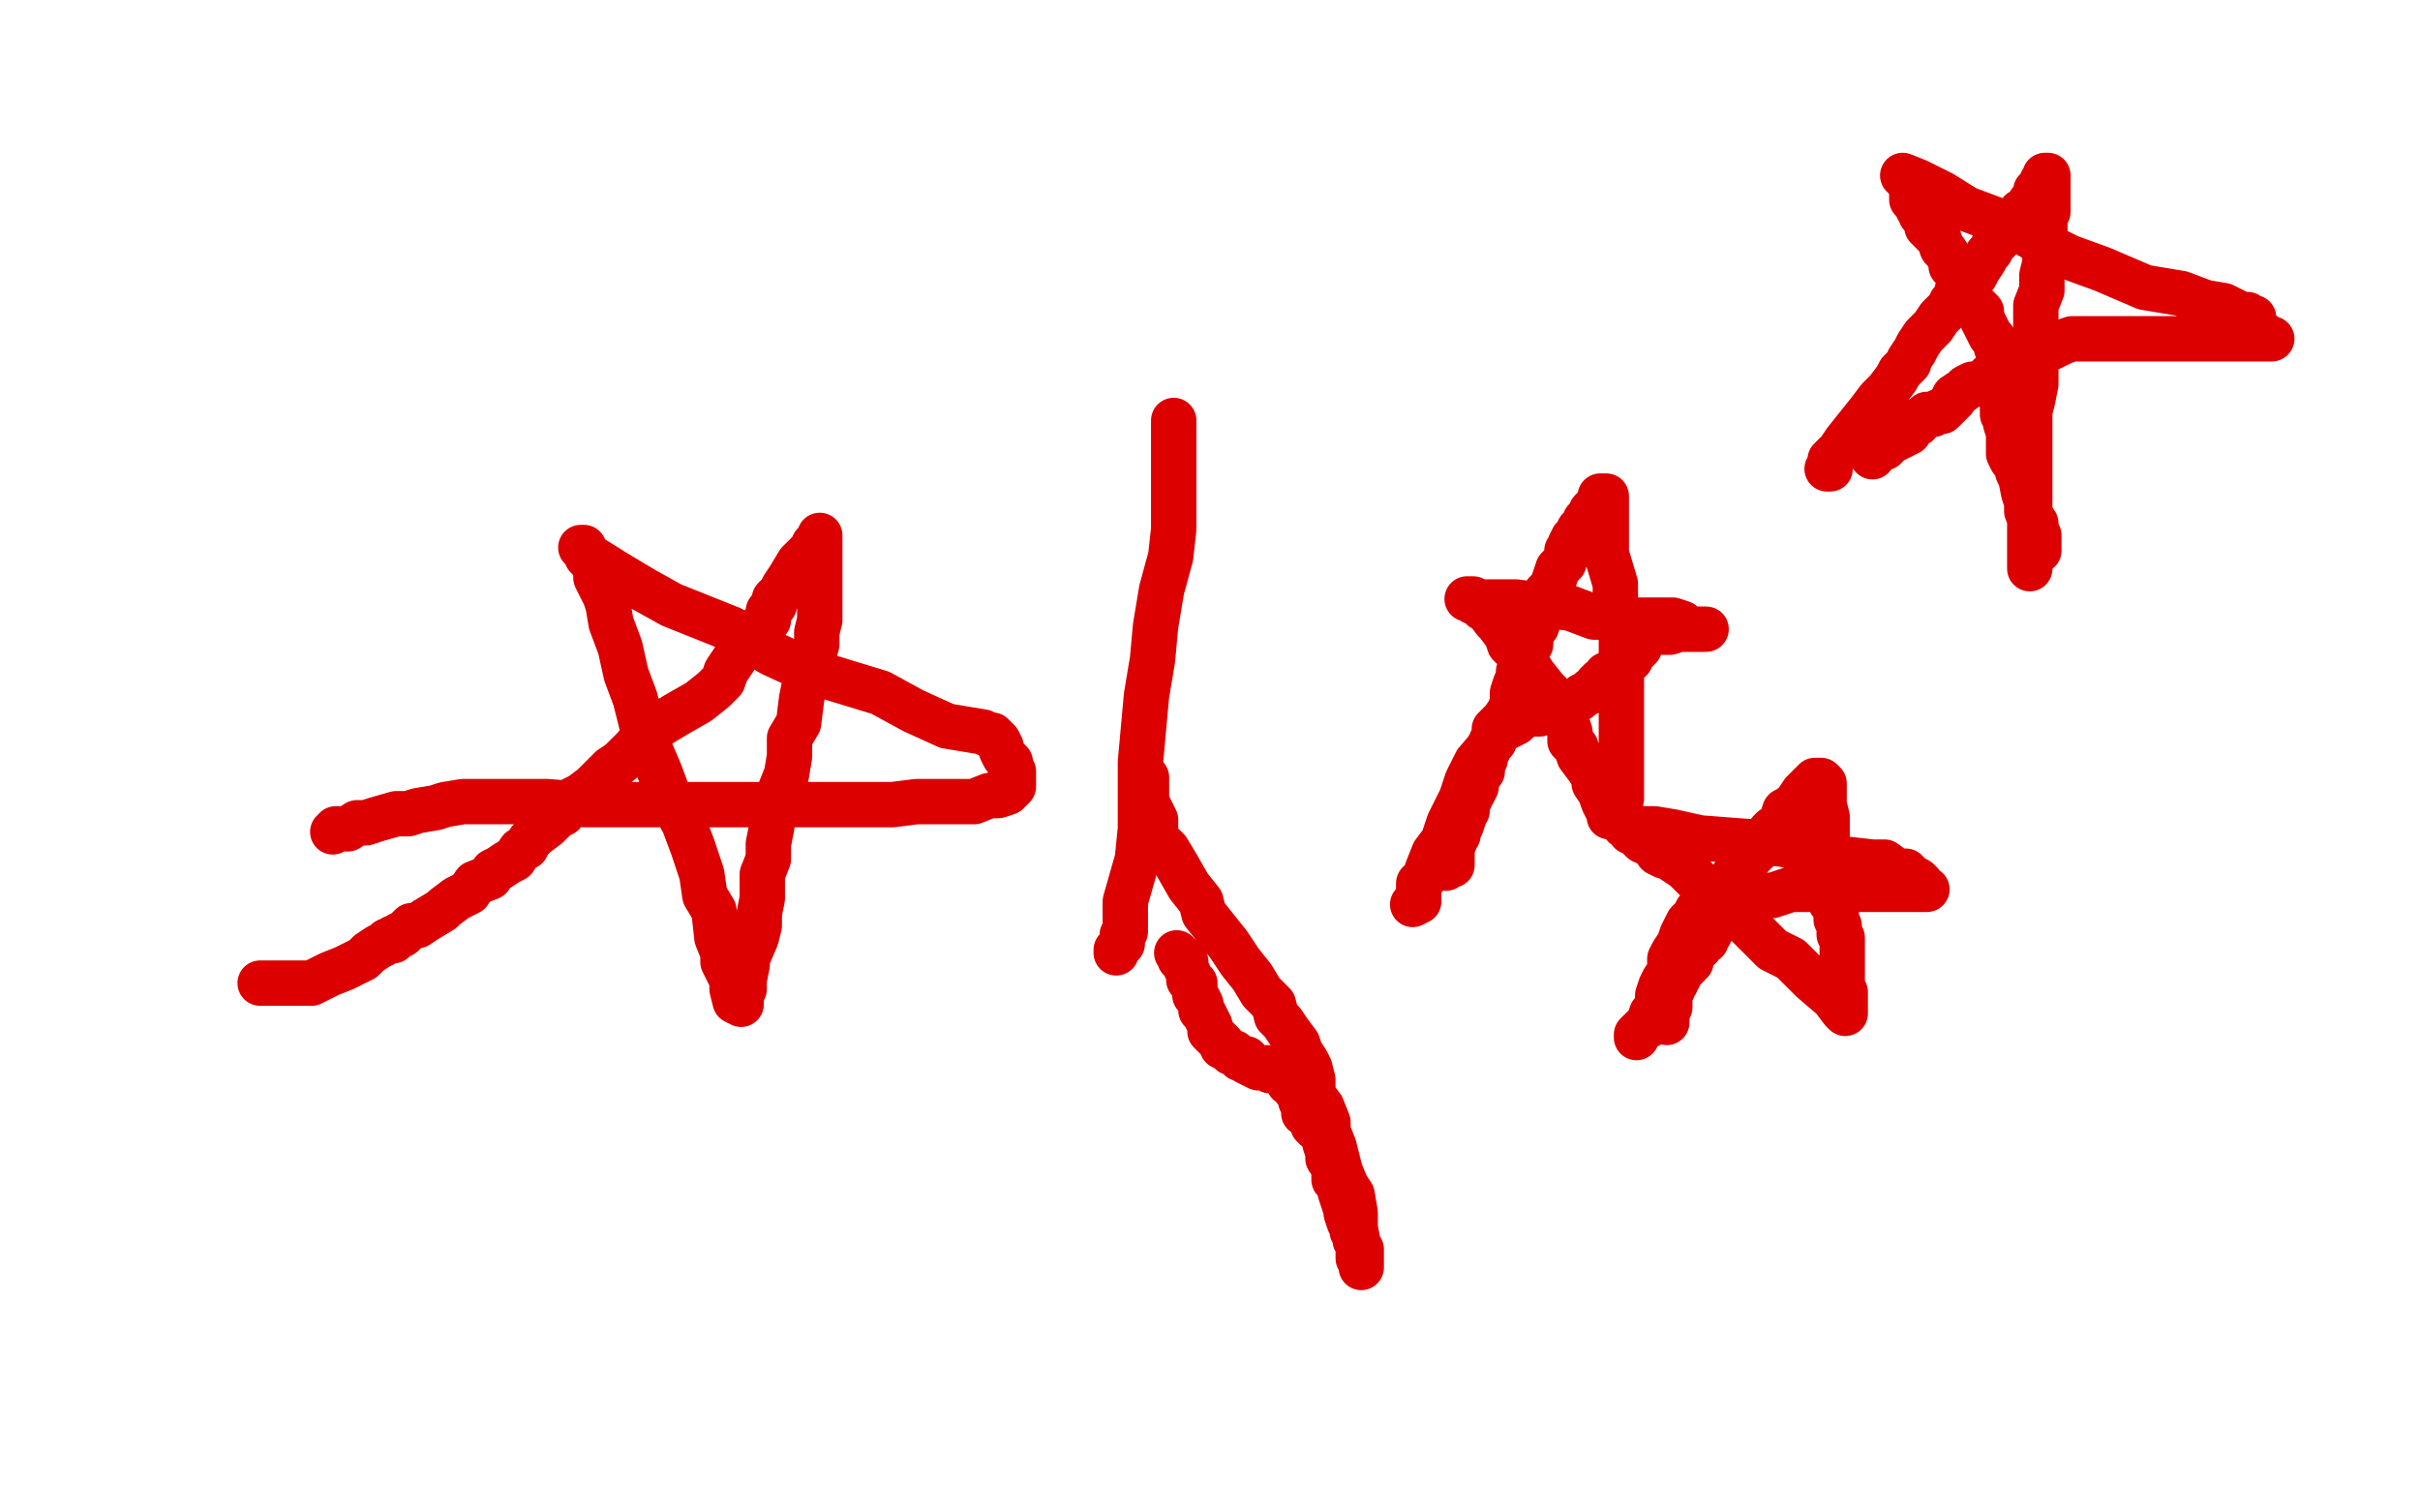 <?xml version="1.0" standalone="no"?>
<!DOCTYPE svg PUBLIC "-//W3C//DTD SVG 1.1//EN"
"http://www.w3.org/Graphics/SVG/1.1/DTD/svg11.dtd">

<svg width="800" height="500" version="1.1" xmlns="http://www.w3.org/2000/svg" xmlns:xlink="http://www.w3.org/1999/xlink" style="stroke-antialiasing: false"><desc>This SVG has been created on https://colorillo.com/</desc><rect x='0' y='0' width='800' height='500' style='fill: rgb(255,255,255); stroke-width:0' /><polyline points="388,139 388,140 388,140 388,143 388,143 388,145 388,145 388,149 388,149 388,155 388,155 388,161 388,161 388,168 388,168 388,175 388,175 387,184 387,184 384,195 384,195 382,207 382,207 381,218 381,218 379,230 379,230 377,252 377,262 377,274 376,284 374,291 372,298 372,302 372,306 372,308 371,309 371,311 371,312 369,314 369,315" style="fill: none; stroke: #dc0000; stroke-width: 15; stroke-linejoin: round; stroke-linecap: round; stroke-antialiasing: false; stroke-antialias: 0; opacity: 1.0"/>
<polyline points="379,257 379,258 379,258 379,265 379,265 382,271 382,271 382,275 382,275 383,278 383,278 386,281 386,281 389,286 389,286 393,293 393,293 397,298 397,298 398,302 398,302 402,307 402,307 406,312 406,312 410,318 410,318 414,323 417,328 421,332 422,336 424,338 426,341 429,345 430,348 432,351 433,353 434,357 434,362 437,366 439,371 439,374 441,379 442,383 443,387 445,392 447,395 448,401 448,406 449,411 449,413 449,416 450,417 450,418 450,419 450,417 450,414 450,413 449,412 448,410 448,409 448,408 447,407 447,406 446,404 445,401 445,400 443,394 443,393 442,391 441,390 441,388 441,386 439,383 439,381 438,378 438,376 436,373 435,373 434,372 434,371 433,370 432,368 431,368 431,367 431,365 430,364 430,362 429,361 428,360 428,359 426,358 426,357 425,356 422,354 420,354 419,353 418,353 416,353 414,352 412,351 412,350 411,350 410,350 409,349 408,348 407,348 406,347 404,346 404,345 403,344 402,343 401,342 400,341 400,339 399,337 398,335 397,334 397,332 396,330 395,329 395,327 395,325 393,324 393,322 392,320 392,319 392,318 390,317 390,316 389,315" style="fill: none; stroke: #dc0000; stroke-width: 15; stroke-linejoin: round; stroke-linecap: round; stroke-antialiasing: false; stroke-antialias: 0; opacity: 1.0"/>
<polyline points="86,325 87,325 87,325 88,325 88,325 89,325 91,325 92,325 94,325 97,325 99,325 103,325 105,324 109,322 114,320 120,317 122,315 125,313 127,312 128,311 129,311 130,311 130,310 131,310 132,309 133,309 136,306 138,306 141,304 146,301 147,300 151,297 155,295 157,292 162,290 163,288 165,287 168,285 170,284 172,281 174,280 175,278 177,276 181,273 184,270 186,269 188,265 192,263 196,260 199,257 202,254 205,252 210,247 213,243 219,239 224,236 231,232 236,228 239,225 240,222 242,219 244,216 246,214 248,211 249,209 252,208 253,205 254,205 254,204 254,202 255,201 256,200 256,198 258,196 259,194 261,191 264,186 267,183 269,181 269,180 271,178 271,177 271,178 271,180 271,183 271,186 271,190 271,192 271,197 271,202 271,205 270,209 270,213 268,220 266,226 265,231 264,239 261,244 261,250 260,256 258,261 256,268 255,274 254,279 254,284 252,289 252,297 251,302 251,306 250,310 247,317 247,319 246,324 246,327 245,329 245,331 245,332 243,331 242,327 242,324 239,318 239,315 237,310 236,301 233,296 232,289 229,280 226,272 221,263 218,255 215,248 212,239 210,231 207,223 205,214 202,206 201,200 200,197 198,193 197,191 197,188 195,185 194,184 194,183 193,181 192,181 195,184 203,189 213,195 222,200 242,208 255,216 268,222 291,229 302,235 313,240 319,241 325,242 327,243 328,243 329,244 330,245 331,247 331,248 332,250 334,252 334,255 335,255 335,256 335,257 335,258 335,260 334,261 333,262 330,263 327,263 322,265 314,265 310,265 303,265 295,266 282,266 269,266 259,266 245,266 235,266 224,266 214,266 202,266 200,266 193,266 181,265 173,265 163,265 157,265 153,265 147,266 144,267 138,268 135,269 131,269 124,271 121,272 118,272 115,274 111,274 110,275" style="fill: none; stroke: #dc0000; stroke-width: 15; stroke-linejoin: round; stroke-linecap: round; stroke-antialiasing: false; stroke-antialias: 0; opacity: 1.0"/>
<polyline points="467,299 469,298 469,298 469,296 469,296 469,295 469,295 469,292 469,292 471,290 471,290 472,287 472,287 474,282 474,282 477,278 477,278 479,272 479,272 483,264 485,258 488,252 494,245 494,241 497,238 499,235 500,232 500,231 500,229 501,226 502,224 502,222 503,222 504,219 504,217 504,215 506,213 506,211 507,208 508,207 509,204 510,202 511,198 511,196 513,194 514,191 515,188 517,186 518,183 518,182 519,181 519,180 520,178 521,177 522,177 522,175 524,174 524,172 525,171 526,169 528,167 529,165 529,164 531,164 531,167 531,171 531,174 531,179 531,183 534,193 534,195 534,198 534,202 536,208 536,211 536,214 536,218 536,221 536,225 536,229 536,235 536,239 536,243 536,246 536,250 536,252 536,255 536,256 536,258 536,259 536,262 536,264 533,267 533,268 533,269 532,270 532,269 530,265 529,262 527,259 527,257 525,254 522,250 521,247 519,245 519,242 517,236 515,234 514,231 511,228 507,223 504,218 502,216 499,213 498,210 495,206 494,205 491,201 490,201 489,199 487,199 487,198 485,198 489,199 493,199 496,199 501,199 509,200 519,201 527,204 534,204 538,205 540,205 541,205 542,205 543,205 545,205 548,205 550,205 553,205 556,206 557,208 560,208 561,208 562,208 563,208 564,208 562,208 559,208 555,208 552,209 550,209 549,209 548,209 547,209 545,210 543,212 542,212 542,214 540,216 539,218 537,219 535,221 534,221 532,223 531,223 530,225 529,225 529,226 528,226 527,228 526,228 525,229 523,230 522,231 519,232 519,233 517,233 516,233 513,234 511,235 509,236 506,236 505,236 502,238 501,239 499,240 497,241 495,242 494,245 493,245 493,246 492,247 492,248 491,249 491,250 491,251 490,253 490,254 490,255 488,257 488,258 488,259 488,260 487,262 486,263 486,264 485,264 485,266 485,267 485,268 484,269 484,270 483,273 482,274 482,275 482,276 481,276 481,277 481,278 480,280 480,281 480,283 480,284 480,285 480,286 479,286 478,287" style="fill: none; stroke: #dc0000; stroke-width: 15; stroke-linejoin: round; stroke-linecap: round; stroke-antialiasing: false; stroke-antialias: 0; opacity: 1.0"/>
<polyline points="541,343 541,342 541,342 543,340 543,340 545,339 545,339 545,338 545,338 546,335 546,335 547,335 547,335 548,334 548,334 548,332 548,332 548,329 548,329 549,326 549,326 550,324 550,324 552,321 552,319 552,317 553,315 555,312 556,309 557,307 558,305 560,303 561,301 563,301 563,299 568,297 568,294 572,293 572,291 574,288 575,287 576,286 578,284 579,283 581,281 581,280 582,280 583,278 585,276 585,275 586,274 588,273 589,271 590,268 592,267 594,265 596,262 597,261 599,259 600,258 602,258 603,259 603,263 603,266 604,270 604,273 604,277 604,280 604,285 604,289 604,293 604,295 605,298 607,301 607,304 608,306 608,308 608,309 609,310 609,312 609,316 609,318 609,321 609,322 609,325 609,326 610,328 610,329 610,330 610,331 610,332 610,333 610,334 610,335 609,334 606,330 599,324 598,323 592,317 586,314 584,312 582,310 580,308 579,307 577,305 574,302 571,300 569,298 565,295 560,290 557,287 551,283 550,283 548,282 547,280 545,279 545,278 544,278 543,278 541,276 540,275 539,275 538,273 537,273 538,273 543,274 547,274 553,275 562,277 575,278 589,279 598,281 610,284 619,285 623,285 627,288 629,288 630,288 632,290 634,291 635,292 635,293 637,294 634,294 630,294 624,294 621,294 617,294 609,294 601,294 596,294 592,294 586,296 584,296 581,297 579,298 577,299 576,300 575,300 573,301 573,302 571,303 569,304 568,304 566,307 565,309 564,310 564,311 562,311 562,313 561,313 560,314 560,315 559,317 559,318 558,318 558,319 557,320 555,322 555,323 554,323 554,324 554,325 553,326 553,327 552,328 552,329 552,330 552,331 552,332 552,333 551,335 551,336 551,337 551,338 551,337" style="fill: none; stroke: #dc0000; stroke-width: 15; stroke-linejoin: round; stroke-linecap: round; stroke-antialiasing: false; stroke-antialias: 0; opacity: 1.0"/>
<polyline points="604,155 605,155 605,155 605,152 605,152 608,149 608,149 610,146 610,146 614,141 614,141 618,136 618,136 621,132 621,132 624,129 624,129 627,125 627,125 628,123 628,123 631,120 631,120 631,119 631,119 633,116 633,116 634,114 636,111 638,109 639,108 641,105 642,104 645,101 645,100 646,99 647,97 647,96 650,94 650,93 652,91 653,91 654,89 656,86 657,84 658,83 659,81 661,79 663,77 666,74 668,72 668,70 671,68 671,67 672,66 673,64 673,63 674,62 675,61 675,60 676,59 676,58 677,58 677,62 677,65 677,70 676,72 676,77 676,82 676,87 675,91 675,93 675,96 673,101 673,105 673,110 673,116 673,122 673,127 672,132 671,136 671,144 671,151 671,156 671,163 671,168 671,172 671,176 671,179 671,183 671,185 671,187 671,188" style="fill: none; stroke: #dc0000; stroke-width: 15; stroke-linejoin: round; stroke-linecap: round; stroke-antialiasing: false; stroke-antialias: 0; opacity: 1.0"/>
<polyline points="674,182 674,181 674,181 674,179 674,179 674,177 674,177 673,176 673,176 673,175 673,175 673,173 673,173 670,169 670,169 670,166 670,166 669,163 669,163 668,158 668,158 667,156 667,156 667,154 667,154 665,152 665,152 664,150 664,147 664,143 663,140 663,137 662,137 662,136 662,134 664,129 665,126 665,124 663,121 663,120 663,118 660,115 660,114 659,112 658,111 656,107 655,105 655,103 653,101 652,100 651,97 649,94 648,93 647,91 646,89 645,88 645,86 643,83 642,82 641,79 639,77 638,76 637,75 637,74 637,73 637,72 635,71 635,70 634,69 633,67 633,66 632,66 632,64 632,63 632,61 631,60 630,59 629,58 634,60 642,64 650,69 666,75 676,81 684,85 695,89 709,95 721,97 729,100 735,101 741,104 743,104 744,105 745,105 745,106 745,107 747,110 749,111 749,112 750,112 751,112 750,112 747,112 740,112 735,112 725,112 719,112 711,112 703,112 696,112 692,112 688,112 685,112 682,113 678,115 675,116 672,116 670,119 668,119 667,119 665,121 663,122 661,122 660,124 658,124 656,126 654,127 653,127 652,127 650,128 649,129 646,131 646,132 645,133 644,134 643,135 642,136 641,136 639,137 637,137 636,138 634,139 634,140 632,141 631,143 629,144 627,145 625,146 623,148 621,148 619,150 619,151" style="fill: none; stroke: #dc0000; stroke-width: 15; stroke-linejoin: round; stroke-linecap: round; stroke-antialiasing: false; stroke-antialias: 0; opacity: 1.0"/>
</svg>
